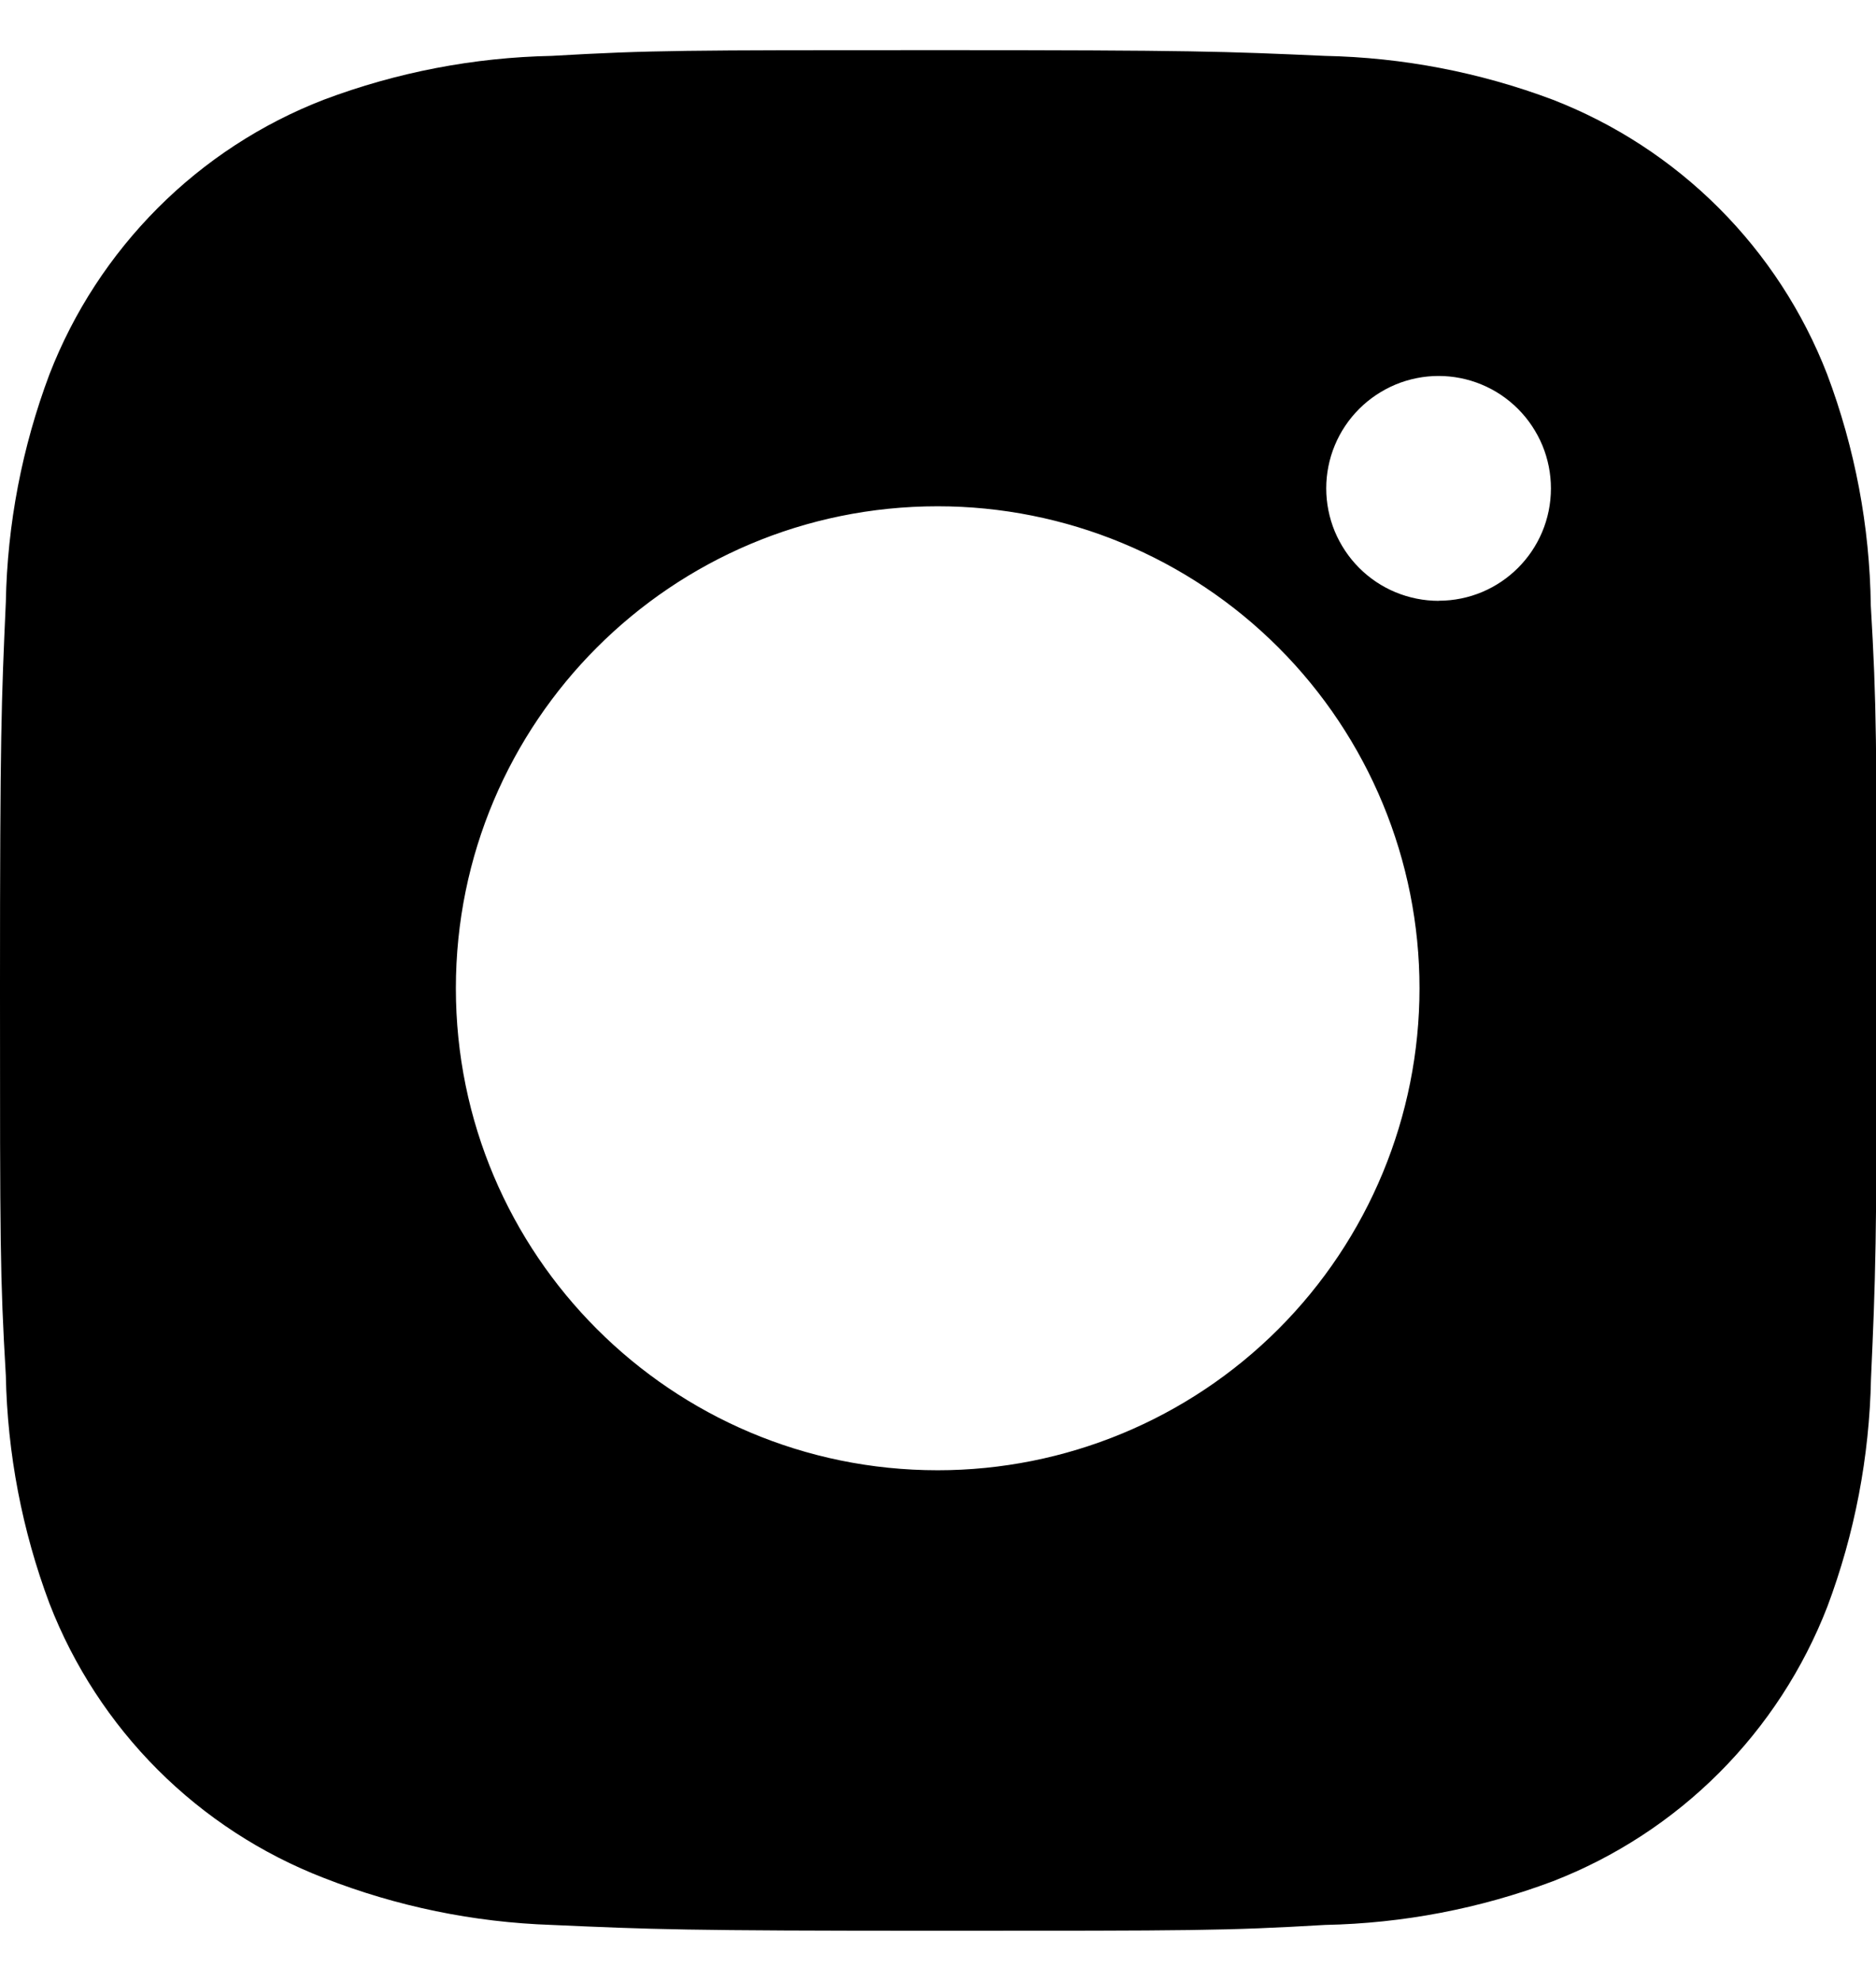 <svg fill="none" height="19" viewBox="0 0 18 19" width="18" xmlns="http://www.w3.org/2000/svg"><path d="m17.95 5.805c-.01-.757-.152-1.507-.419-2.216-.232-.598-.586-1.141-1.039-1.594-.453-.453-.996-.807-1.594-1.039-.7-.263-1.439-.405-2.186-.42-.962-.043-1.267-.055-3.709-.055s-2.755 0-3.71.055c-.747.015-1.486.157-2.185.42-.598.231-1.141.585-1.594 1.039s-.807.996-1.039 1.594c-.263.699-.405 1.438-.419 2.185-.043.963-.056 1.268-.056 3.71 0 2.442-0 2.754.056 3.71.015.748.156 1.486.419 2.187.232.598.586 1.141 1.039 1.594s.997.807 1.595 1.038c.697.273 1.436.425 2.185.45.963.043 1.268.056 3.71.056s2.755 0 3.71-.056c.747-.015 1.486-.156 2.186-.419.598-.232 1.141-.586 1.594-1.039.453-.453.807-.996 1.039-1.594.263-.7.404-1.438.419-2.187.043-.962.056-1.267.056-3.71-.002-2.442-.002-2.752-.058-3.709zm-8.953 8.297c-2.554 0-4.623-2.069-4.623-4.623 0-2.554 2.069-4.623 4.623-4.623 1.226 0 2.402.487 3.269 1.354.867.867 1.354 2.043 1.354 3.269 0 1.226-.487 2.402-1.354 3.269-.867.867-2.043 1.354-3.269 1.354zm4.807-8.339c-.142 0-.282-.028-.413-.082-.131-.054-.25-.134-.35-.234-.1-.1-.179-.219-.234-.35-.054-.131-.082-.271-.082-.413 0-.141.028-.282.082-.412.054-.131.134-.25.234-.35.1-.1.219-.179.35-.234.131-.054.271-.082.412-.082s.282.028.412.082c.131.054.25.134.35.234.1.1.179.219.234.35.054.131.082.271.082.412 0 .596-.482 1.078-1.077 1.078z" fill="#000"/></svg>